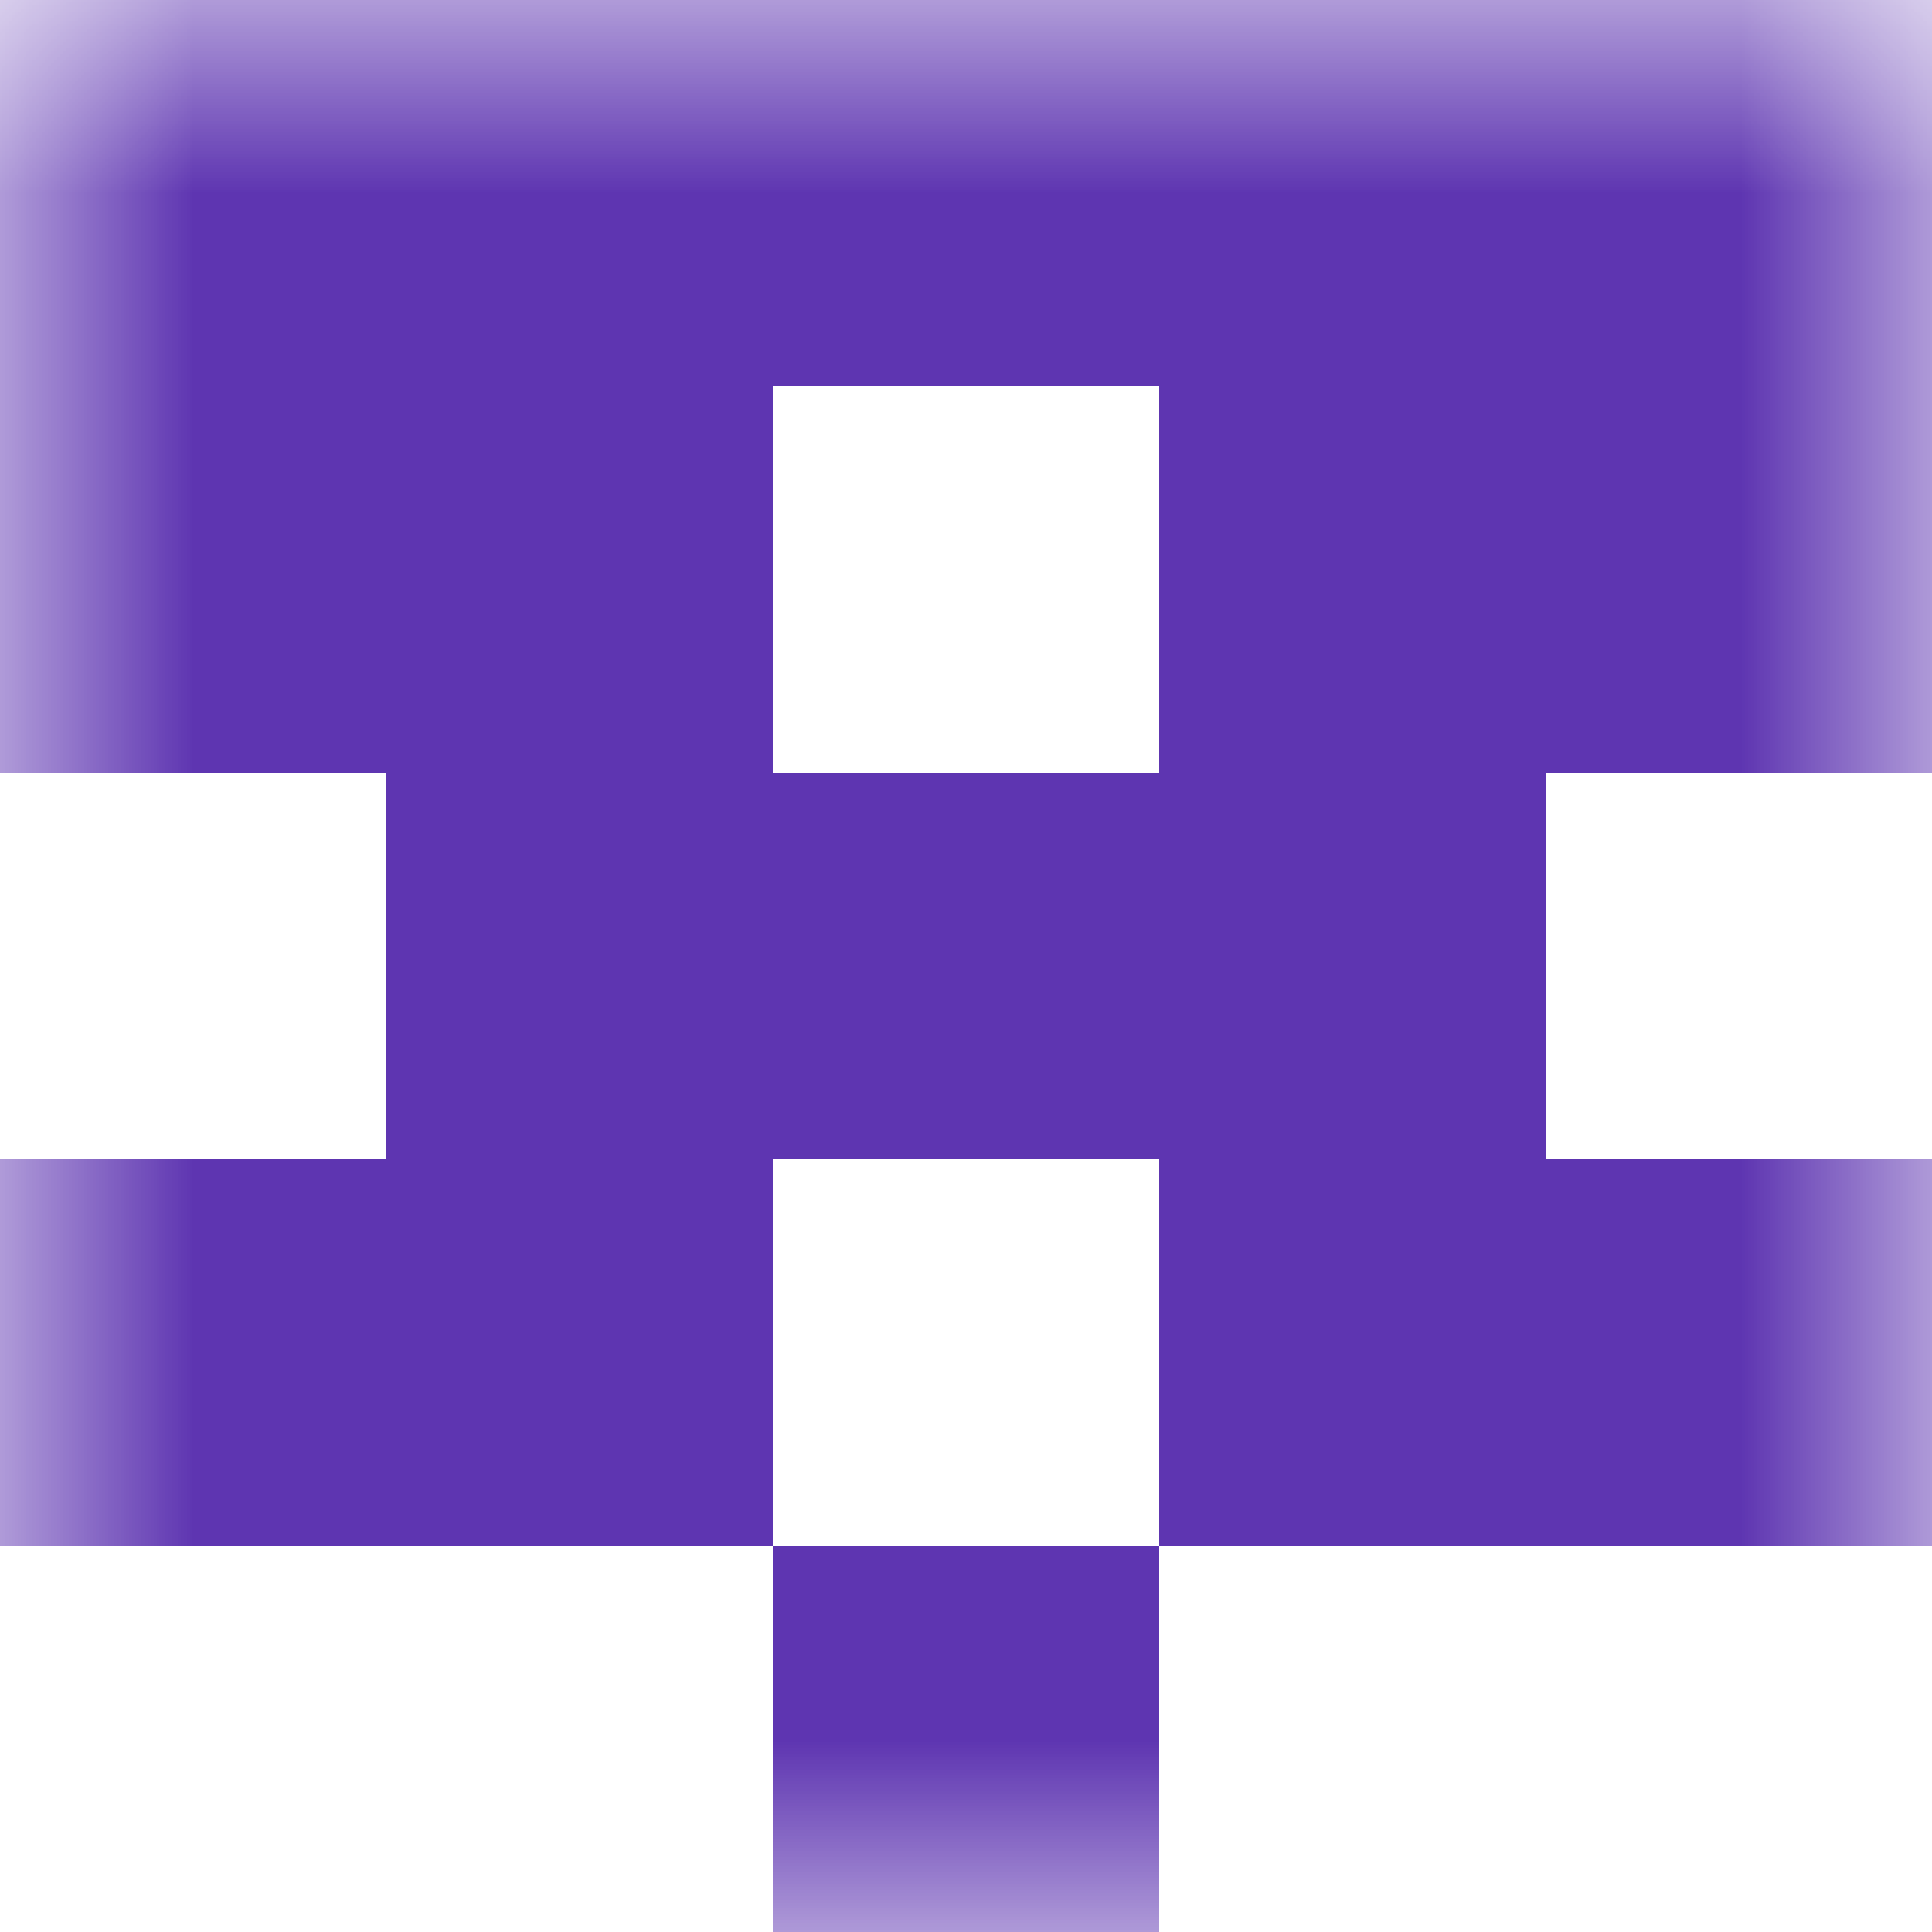 <svg xmlns="http://www.w3.org/2000/svg" viewBox="0 0 5 5" fill="none" shape-rendering="crispEdges"><mask id="viewboxMask"><rect width="5" height="5" rx="0" ry="0" x="0" y="0" fill="#fff" /></mask><g mask="url(#viewboxMask)"><path fill="#5e35b1" d="M0 0h5v1H0z"/><path d="M2 1H0v1h2V1ZM5 1H3v1h2V1Z" fill="#5e35b1"/><path fill="#5e35b1" d="M1 2h3v1H1z"/><path d="M2 3H0v1h2V3ZM5 3H3v1h2V3Z" fill="#5e35b1"/><path fill="#5e35b1" d="M2 4h1v1H2z"/></g></svg>